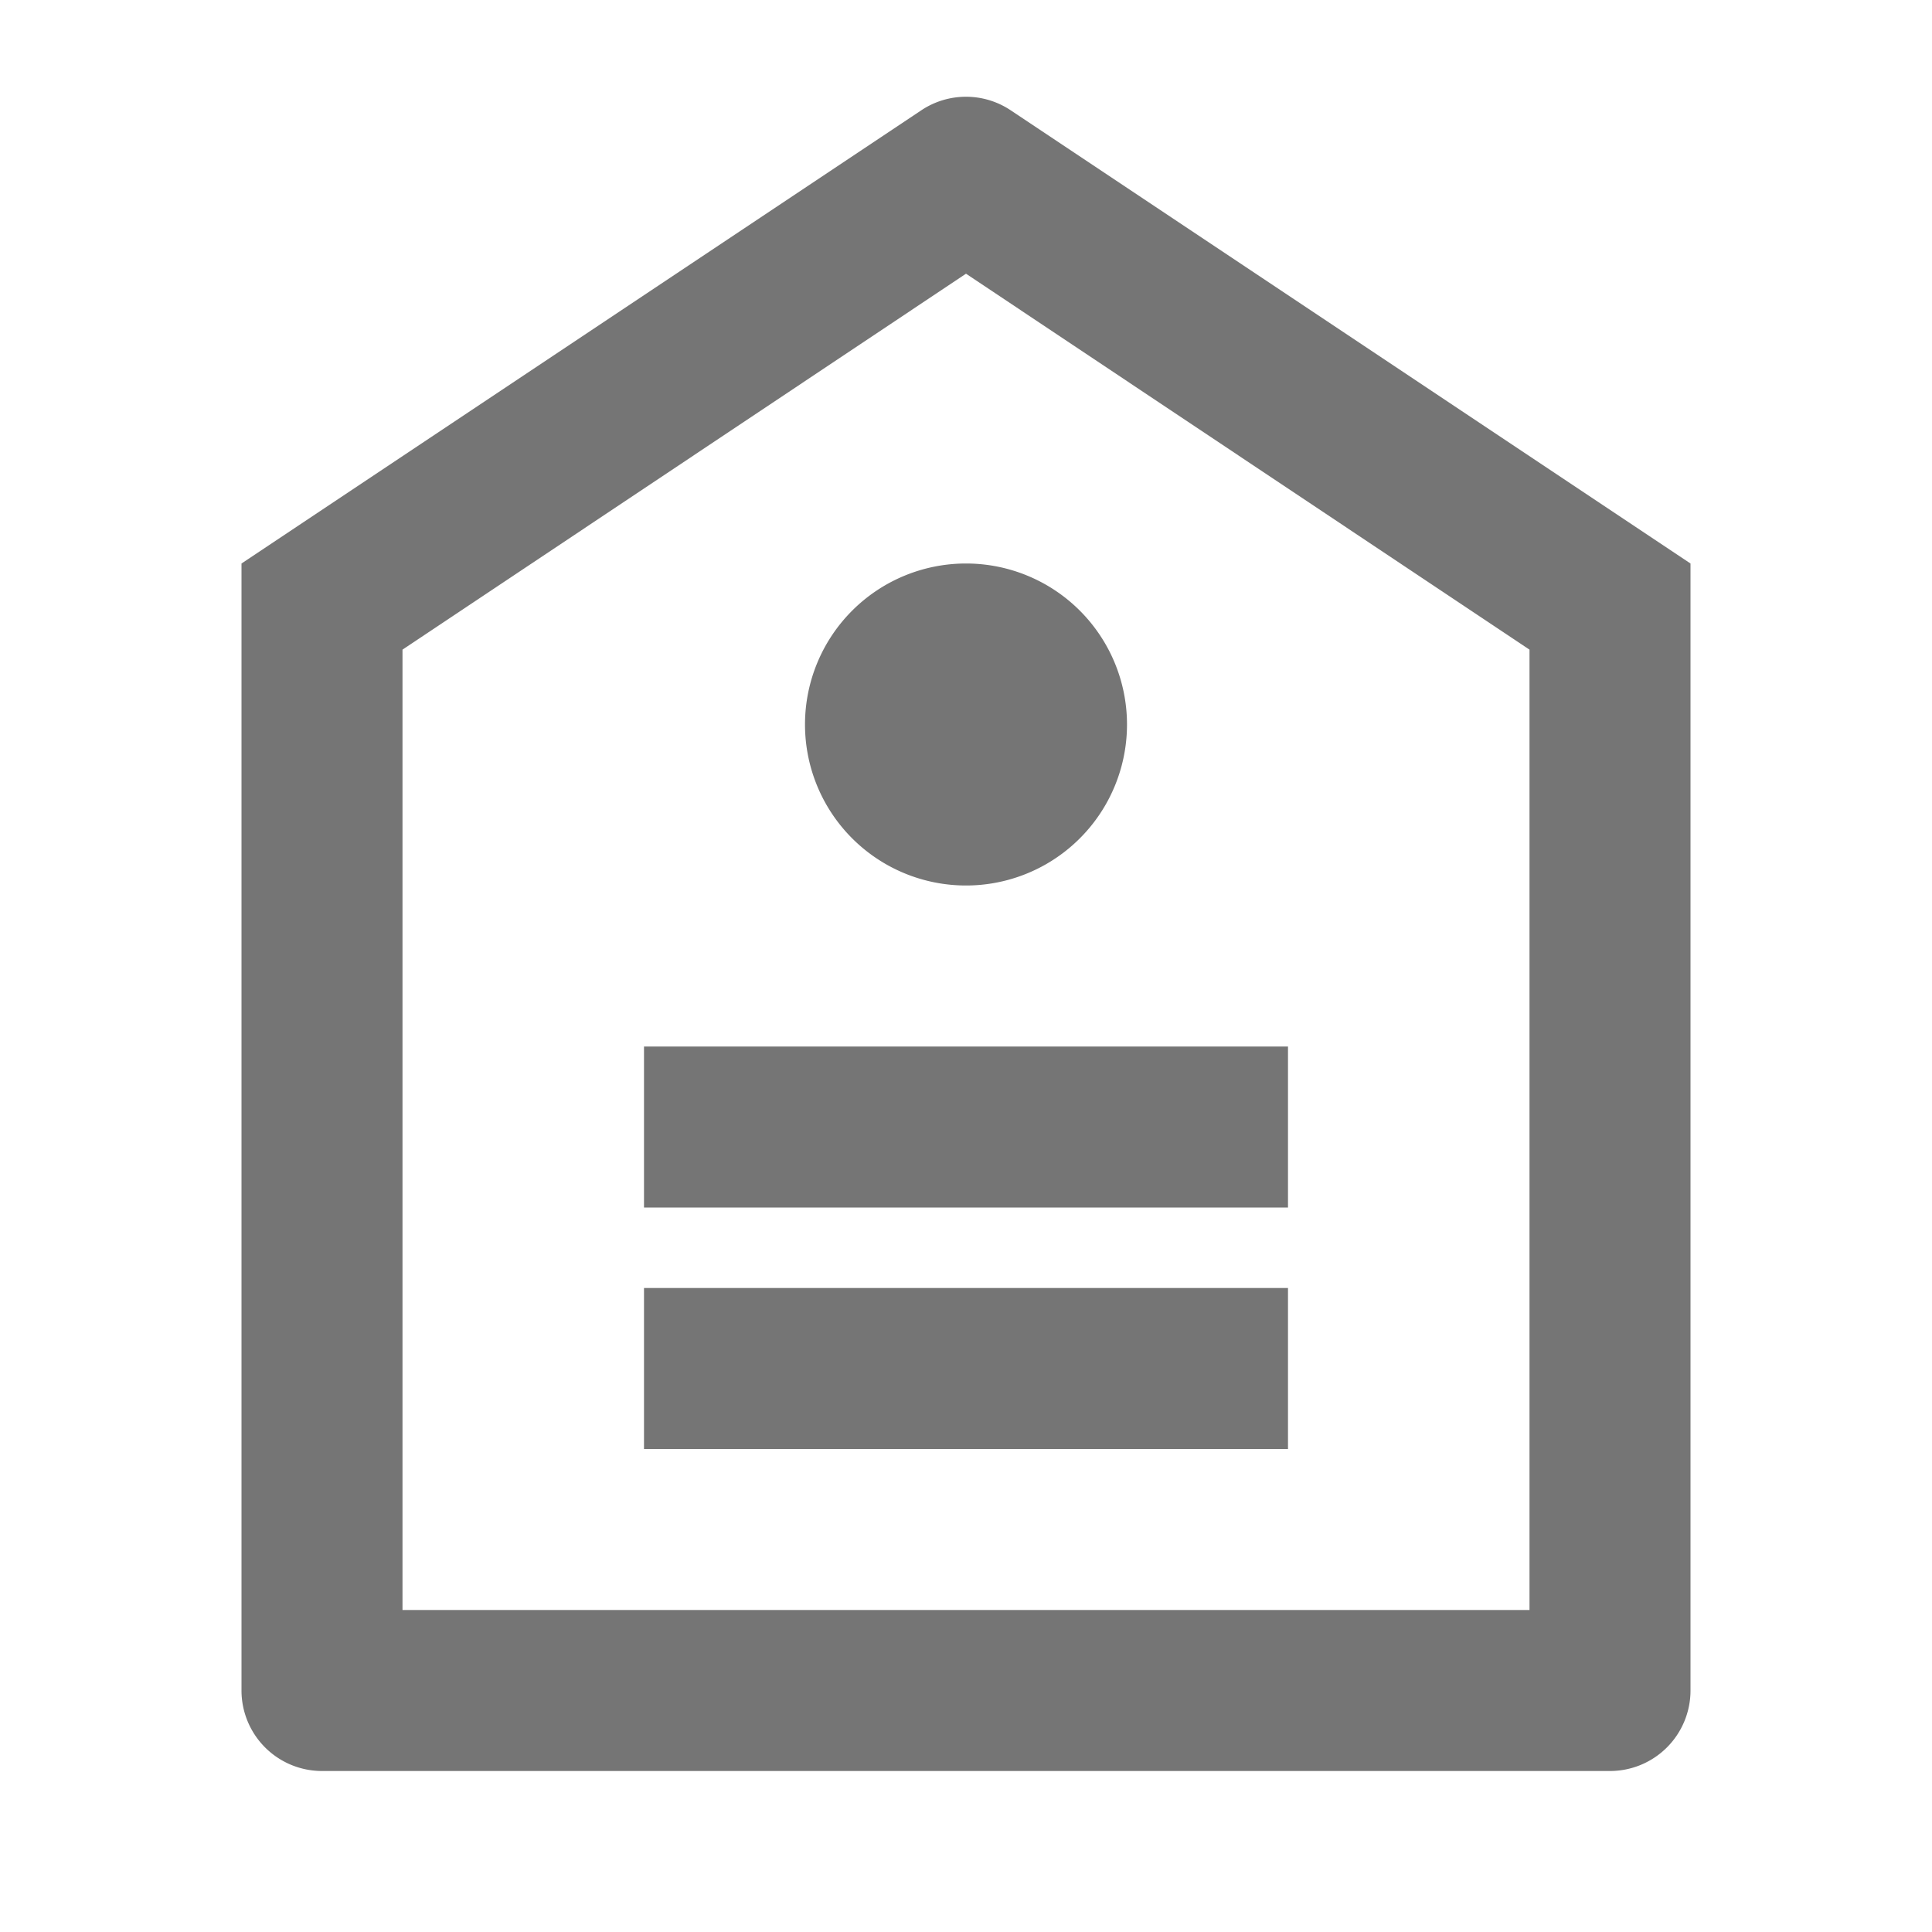 <svg id="Group_7186" data-name="Group 7186" xmlns="http://www.w3.org/2000/svg" width="24" height="24" viewBox="0 0 24 24">
  <path id="Path_2810" data-name="Path 2810" d="M0,0H24V24H0Z" fill="none"/>
  <path id="Path_2811" data-name="Path 2811" d="M3,7l8.445-5.63a1,1,0,0,1,1.11,0L21,7V21a1,1,0,0,1-1,1H4a1,1,0,0,1-1-1ZM5,8.07V20H19V8.07L12,3.4ZM8,16h8v2H8Zm0-3h8v2H8Zm4-2a2,2,0,1,1,2-2A2,2,0,0,1,12,11Z" fill="#757575"/>
</svg>
